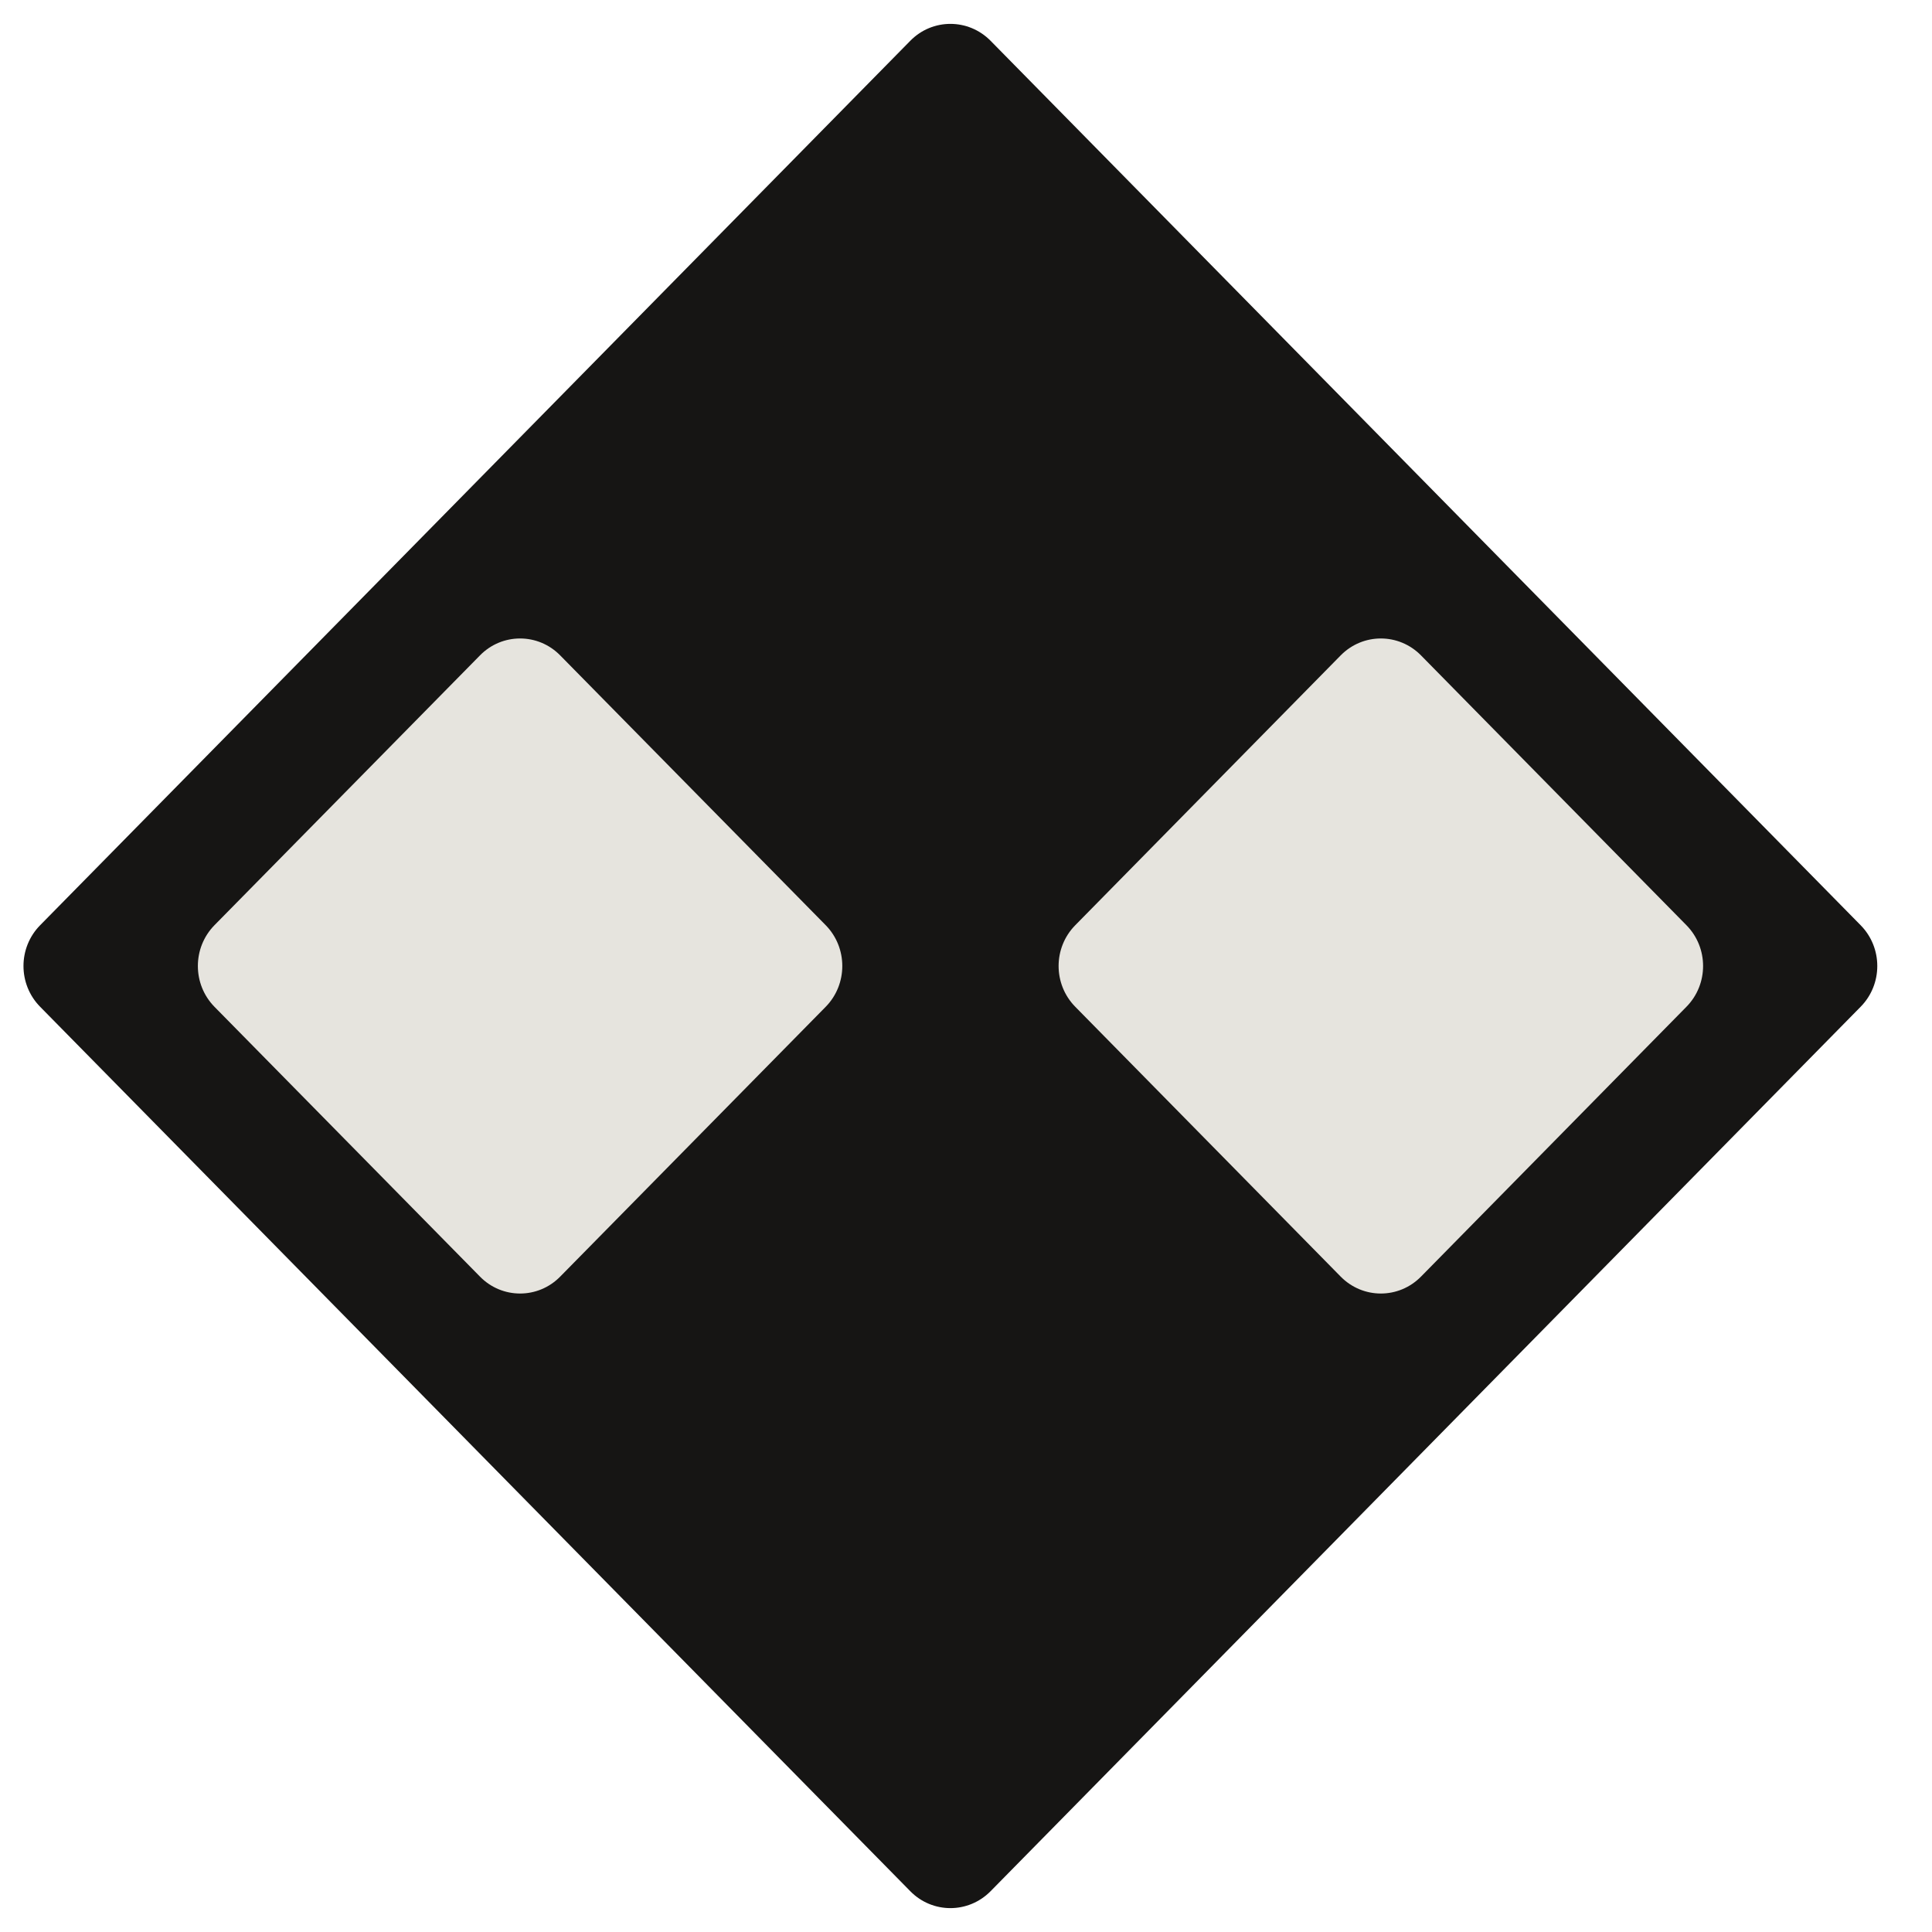 <svg width="18" height="18" viewBox="0 0 18 18" fill="none" xmlns="http://www.w3.org/2000/svg">
<g clip-path="url(#clip0_210_2948)">
<path d="M9.229 17.62L17.335 9.38C17.542 9.17 17.542 8.83 17.335 8.62L9.229 0.38C9.022 0.17 8.687 0.17 8.481 0.38L0.374 8.62C0.167 8.83 0.167 9.17 0.374 9.38L8.481 17.62C8.687 17.83 9.022 17.83 9.229 17.62Z" fill="#161514"/>
<path d="M11.702 4.544L9.228 2.03C9.022 1.82 8.687 1.82 8.481 2.03L6.007 4.544C5.801 4.754 5.801 5.094 6.007 5.304L8.481 7.818C8.687 8.028 9.022 8.028 9.228 7.818L11.702 5.304C11.908 5.094 11.908 4.754 11.702 4.544Z" fill="#161514"/>
<path d="M11.703 12.695L9.229 10.181C9.023 9.971 8.688 9.971 8.482 10.181L6.008 12.695C5.802 12.905 5.802 13.245 6.008 13.455L8.482 15.969C8.688 16.179 9.023 16.179 9.229 15.969L11.703 13.455C11.909 13.245 11.909 12.905 11.703 12.695Z" fill="#161514"/>
<path d="M13.239 11.894L15.712 9.38C15.919 9.17 15.919 8.83 15.712 8.62L13.239 6.106C13.032 5.896 12.698 5.896 12.491 6.106L10.018 8.62C9.811 8.83 9.811 9.17 10.018 9.38L12.491 11.894C12.698 12.104 13.032 12.104 13.239 11.894Z" fill="#E6E4DE"/>
<path d="M5.219 11.894L7.693 9.38C7.899 9.17 7.899 8.83 7.693 8.62L5.219 6.106C5.013 5.896 4.678 5.896 4.472 6.106L1.998 8.62C1.792 8.83 1.792 9.17 1.998 9.38L4.472 11.894C4.678 12.104 5.013 12.104 5.219 11.894Z" fill="#E6E4DE"/>
</g>
<defs>
<clipPath id="clip0_210_2948">
<rect width="18" height="18" fill="white"/>
</clipPath>
</defs>
</svg>
